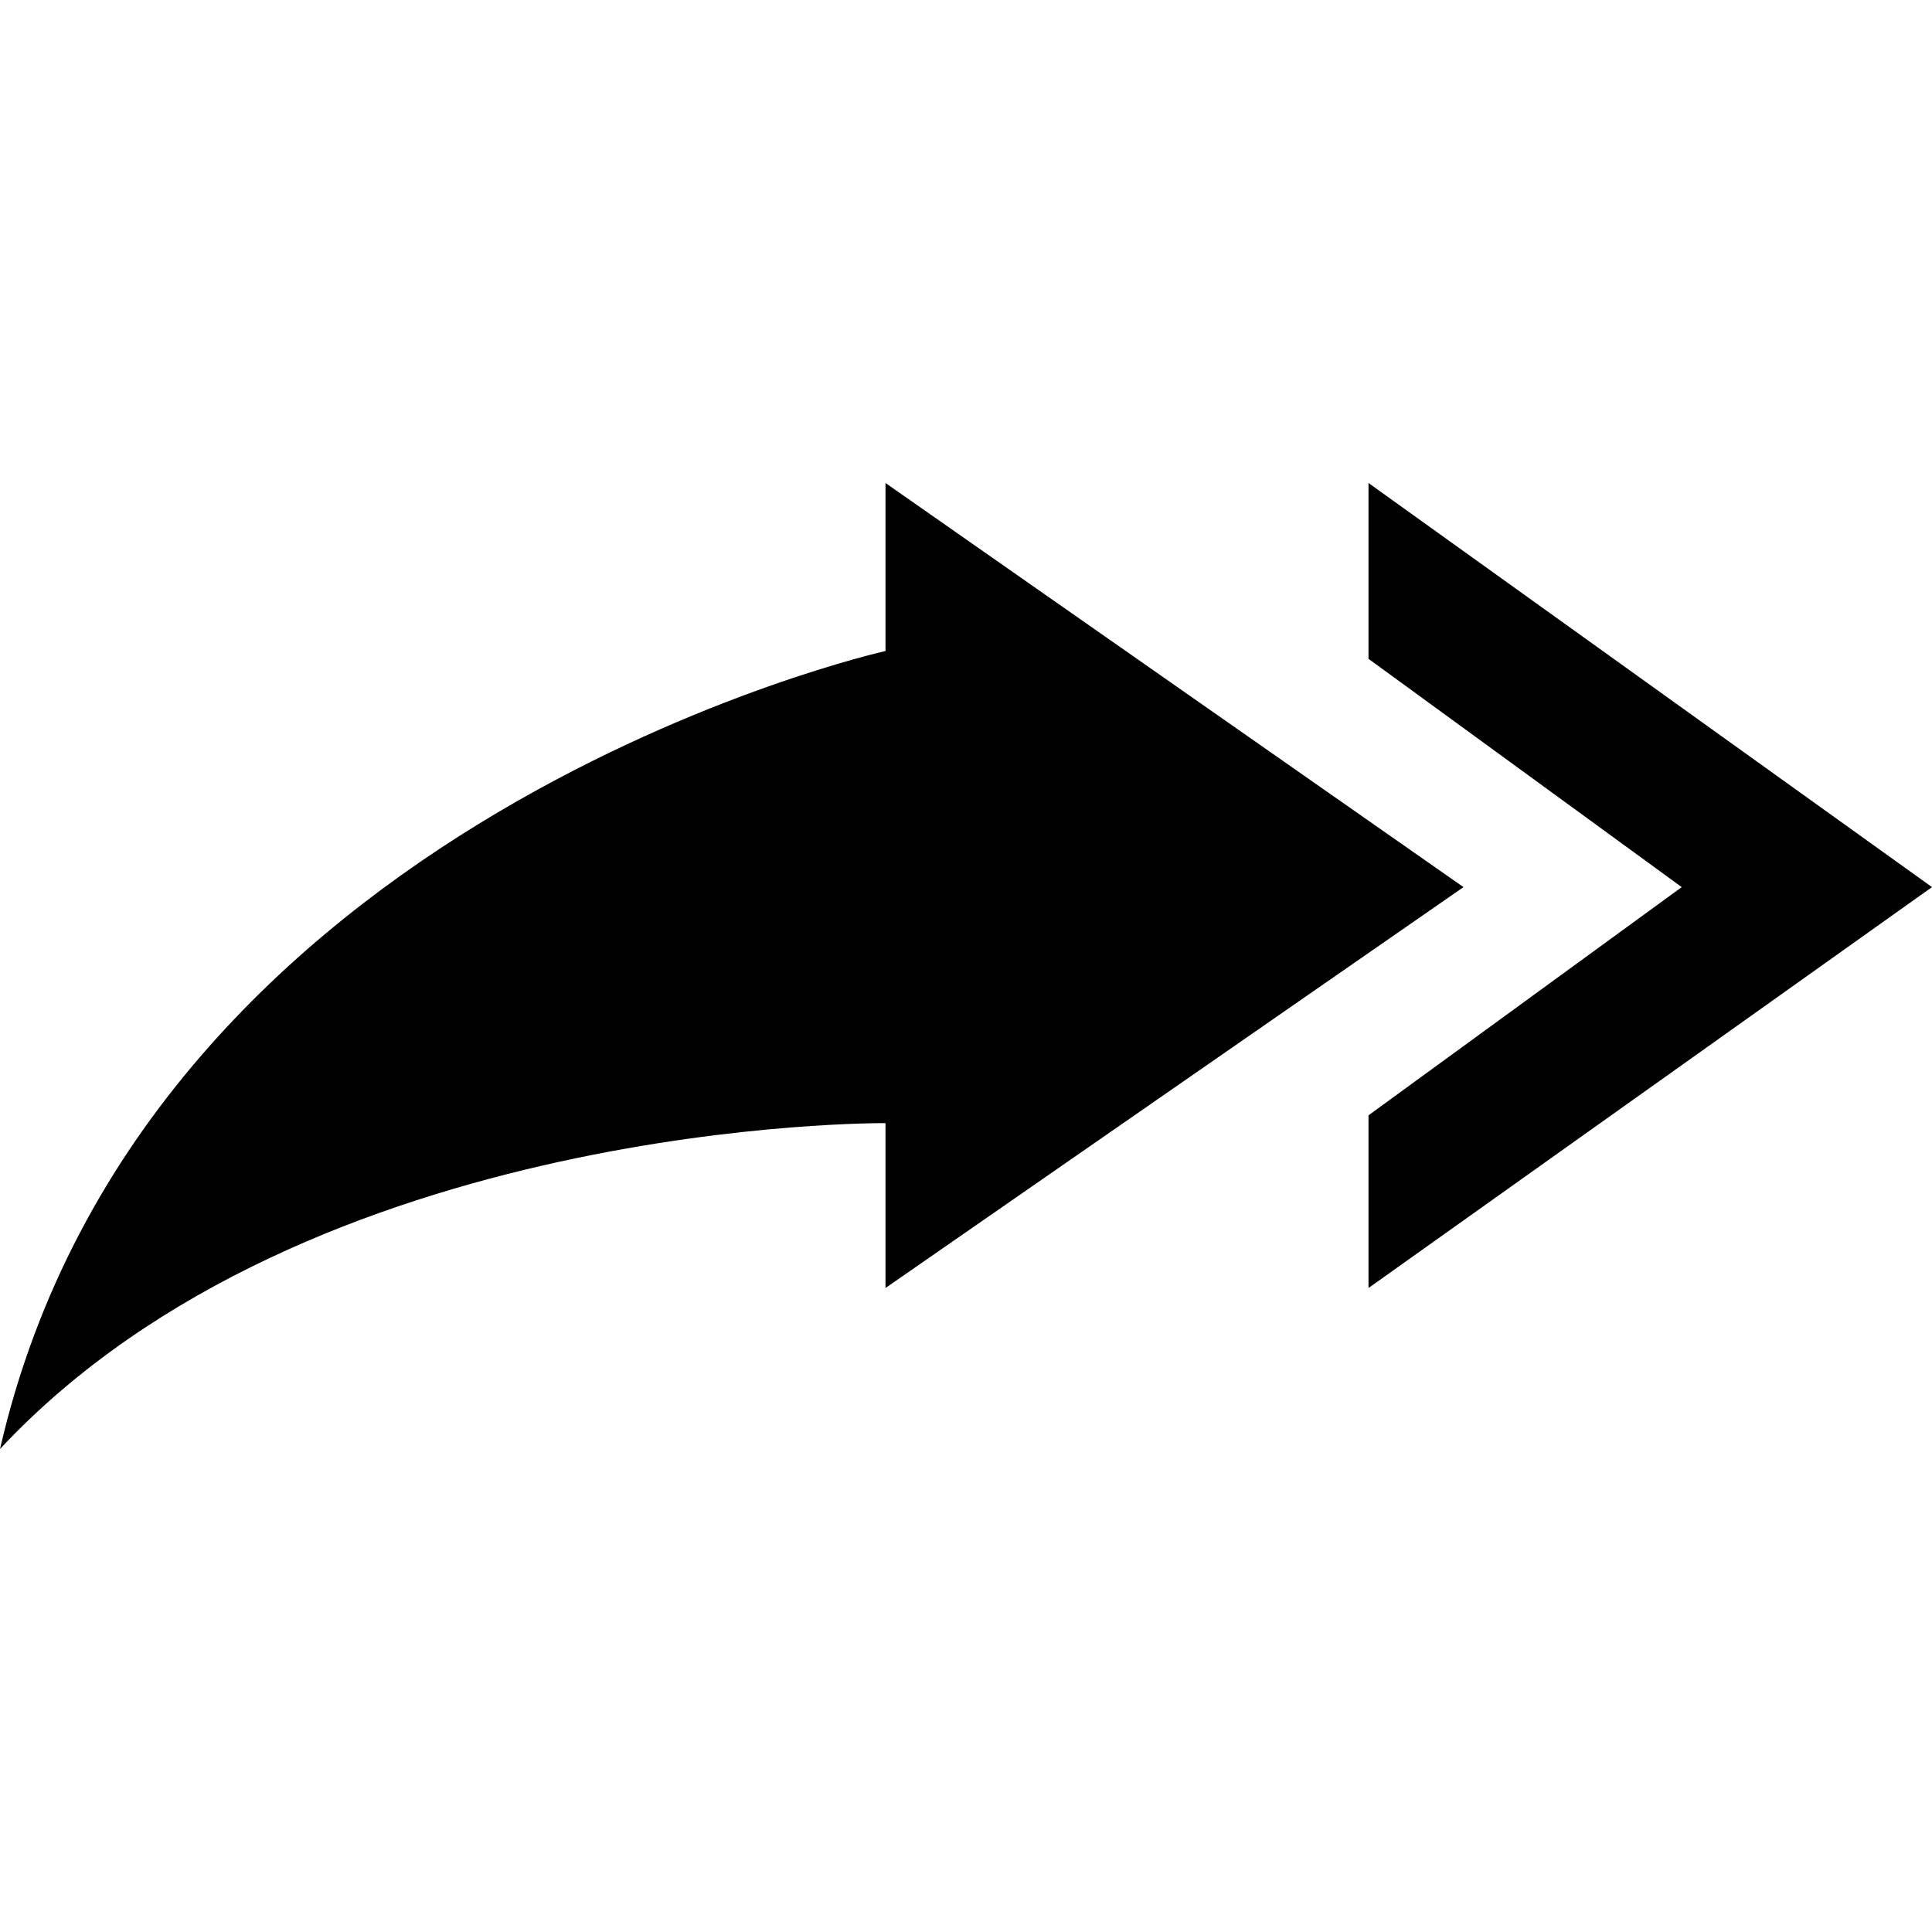 <svg xmlns="http://www.w3.org/2000/svg" width="24" height="24" viewBox="0 0 24 24"><path d="M11 16v-2.048s-7.156-.066-11 4.048c1.806-7.861 11-9.913 11-9.913v-2.087l7.18 5.02-7.18 4.98zm6-10v2.184l3.891 2.836-3.891 2.835v2.145l7-4.98-7-5.02z"/></svg>